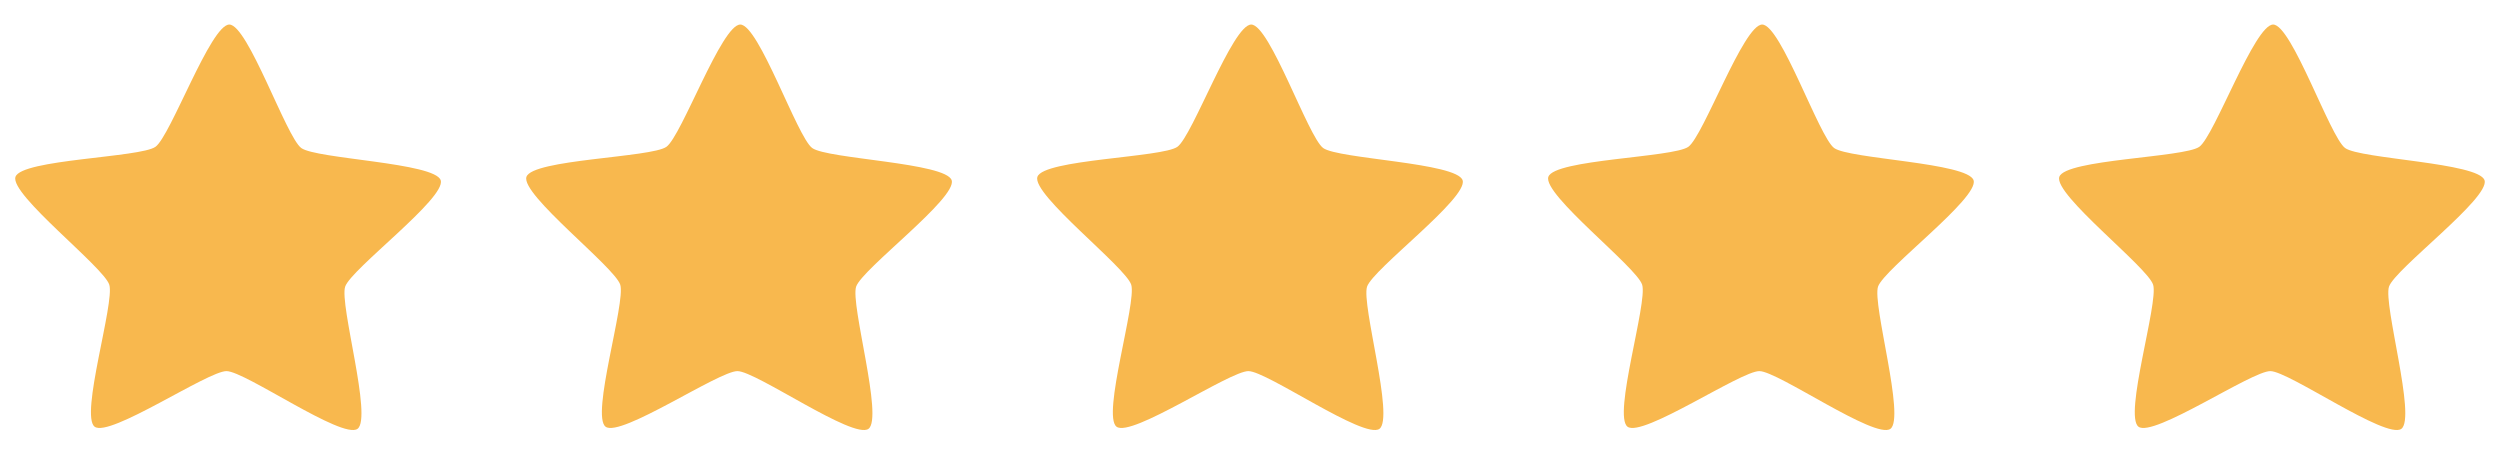 <svg width="88" height="16" viewBox="0 0 88 16" fill="none" xmlns="http://www.w3.org/2000/svg">
<g clip-path="url(#clip0_106_103)">
<path d="M12.583 15.096C12.05 15.476 8.629 13.068 7.974 13.063C7.319 13.058 3.86 15.41 3.333 15.021C2.806 14.633 4.045 10.645 3.847 10.022C3.65 9.399 0.338 6.845 0.545 6.225C0.753 5.606 4.939 5.548 5.472 5.168C6.005 4.789 7.418 0.858 8.073 0.864C8.728 0.869 10.077 4.821 10.604 5.21C11.13 5.598 15.316 5.723 15.513 6.346C15.71 6.969 12.357 9.469 12.15 10.089C11.942 10.709 13.117 14.716 12.583 15.096Z" fill="#F8B84E"/>
<path d="M30.569 15.096C30.036 15.476 26.615 13.068 25.96 13.063C25.305 13.058 21.845 15.41 21.318 15.021C20.791 14.633 22.03 10.645 21.833 10.022C21.635 9.399 18.323 6.845 18.531 6.225C18.738 5.606 22.925 5.548 23.458 5.168C23.991 4.789 25.403 0.858 26.059 0.864C26.714 0.869 28.062 4.821 28.589 5.21C29.116 5.598 33.301 5.723 33.499 6.346C33.696 6.969 30.343 9.469 30.136 10.089C29.928 10.709 31.102 14.716 30.569 15.096Z" fill="#F8B84E"/>
<path d="M48.555 15.096C48.022 15.476 44.601 13.068 43.946 13.063C43.291 13.058 39.831 15.41 39.304 15.021C38.777 14.633 40.016 10.645 39.819 10.022C39.621 9.399 36.309 6.845 36.517 6.225C36.724 5.606 40.91 5.548 41.444 5.168C41.977 4.789 43.389 0.858 44.044 0.864C44.7 0.869 46.048 4.821 46.575 5.21C47.102 5.598 51.287 5.723 51.484 6.346C51.682 6.969 48.329 9.469 48.121 10.089C47.914 10.709 49.088 14.716 48.555 15.096Z" fill="#F8B84E"/>
<path d="M66.541 15.096C66.007 15.476 62.587 13.068 61.931 13.063C61.276 13.058 57.817 15.41 57.29 15.021C56.763 14.633 58.002 10.645 57.804 10.022C57.607 9.399 54.295 6.845 54.502 6.225C54.71 5.606 58.896 5.548 59.429 5.168C59.962 4.789 61.375 0.858 62.03 0.864C62.685 0.869 64.034 4.821 64.561 5.21C65.088 5.598 69.273 5.723 69.47 6.346C69.668 6.969 66.315 9.469 66.107 10.089C65.9 10.709 67.074 14.716 66.541 15.096Z" fill="#F8B84E"/>
<path d="M84.526 15.096C83.993 15.476 80.572 13.068 79.917 13.063C79.262 13.058 75.803 15.41 75.276 15.021C74.749 14.633 75.987 10.645 75.79 10.022C75.593 9.399 72.281 6.845 72.488 6.225C72.695 5.606 76.882 5.548 77.415 5.168C77.948 4.789 79.361 0.858 80.016 0.864C80.671 0.869 82.02 4.821 82.547 5.21C83.073 5.598 87.259 5.723 87.456 6.346C87.653 6.969 84.3 9.469 84.093 10.089C83.885 10.709 85.059 14.716 84.526 15.096Z" fill="#F8B84E"/>
</g>
<defs>
<clipPath id="clip0_106_103">
<rect width="86.929" height="14.273" fill="white" transform="translate(0.536 0.864)"/>
</clipPath>
</defs>
</svg>
